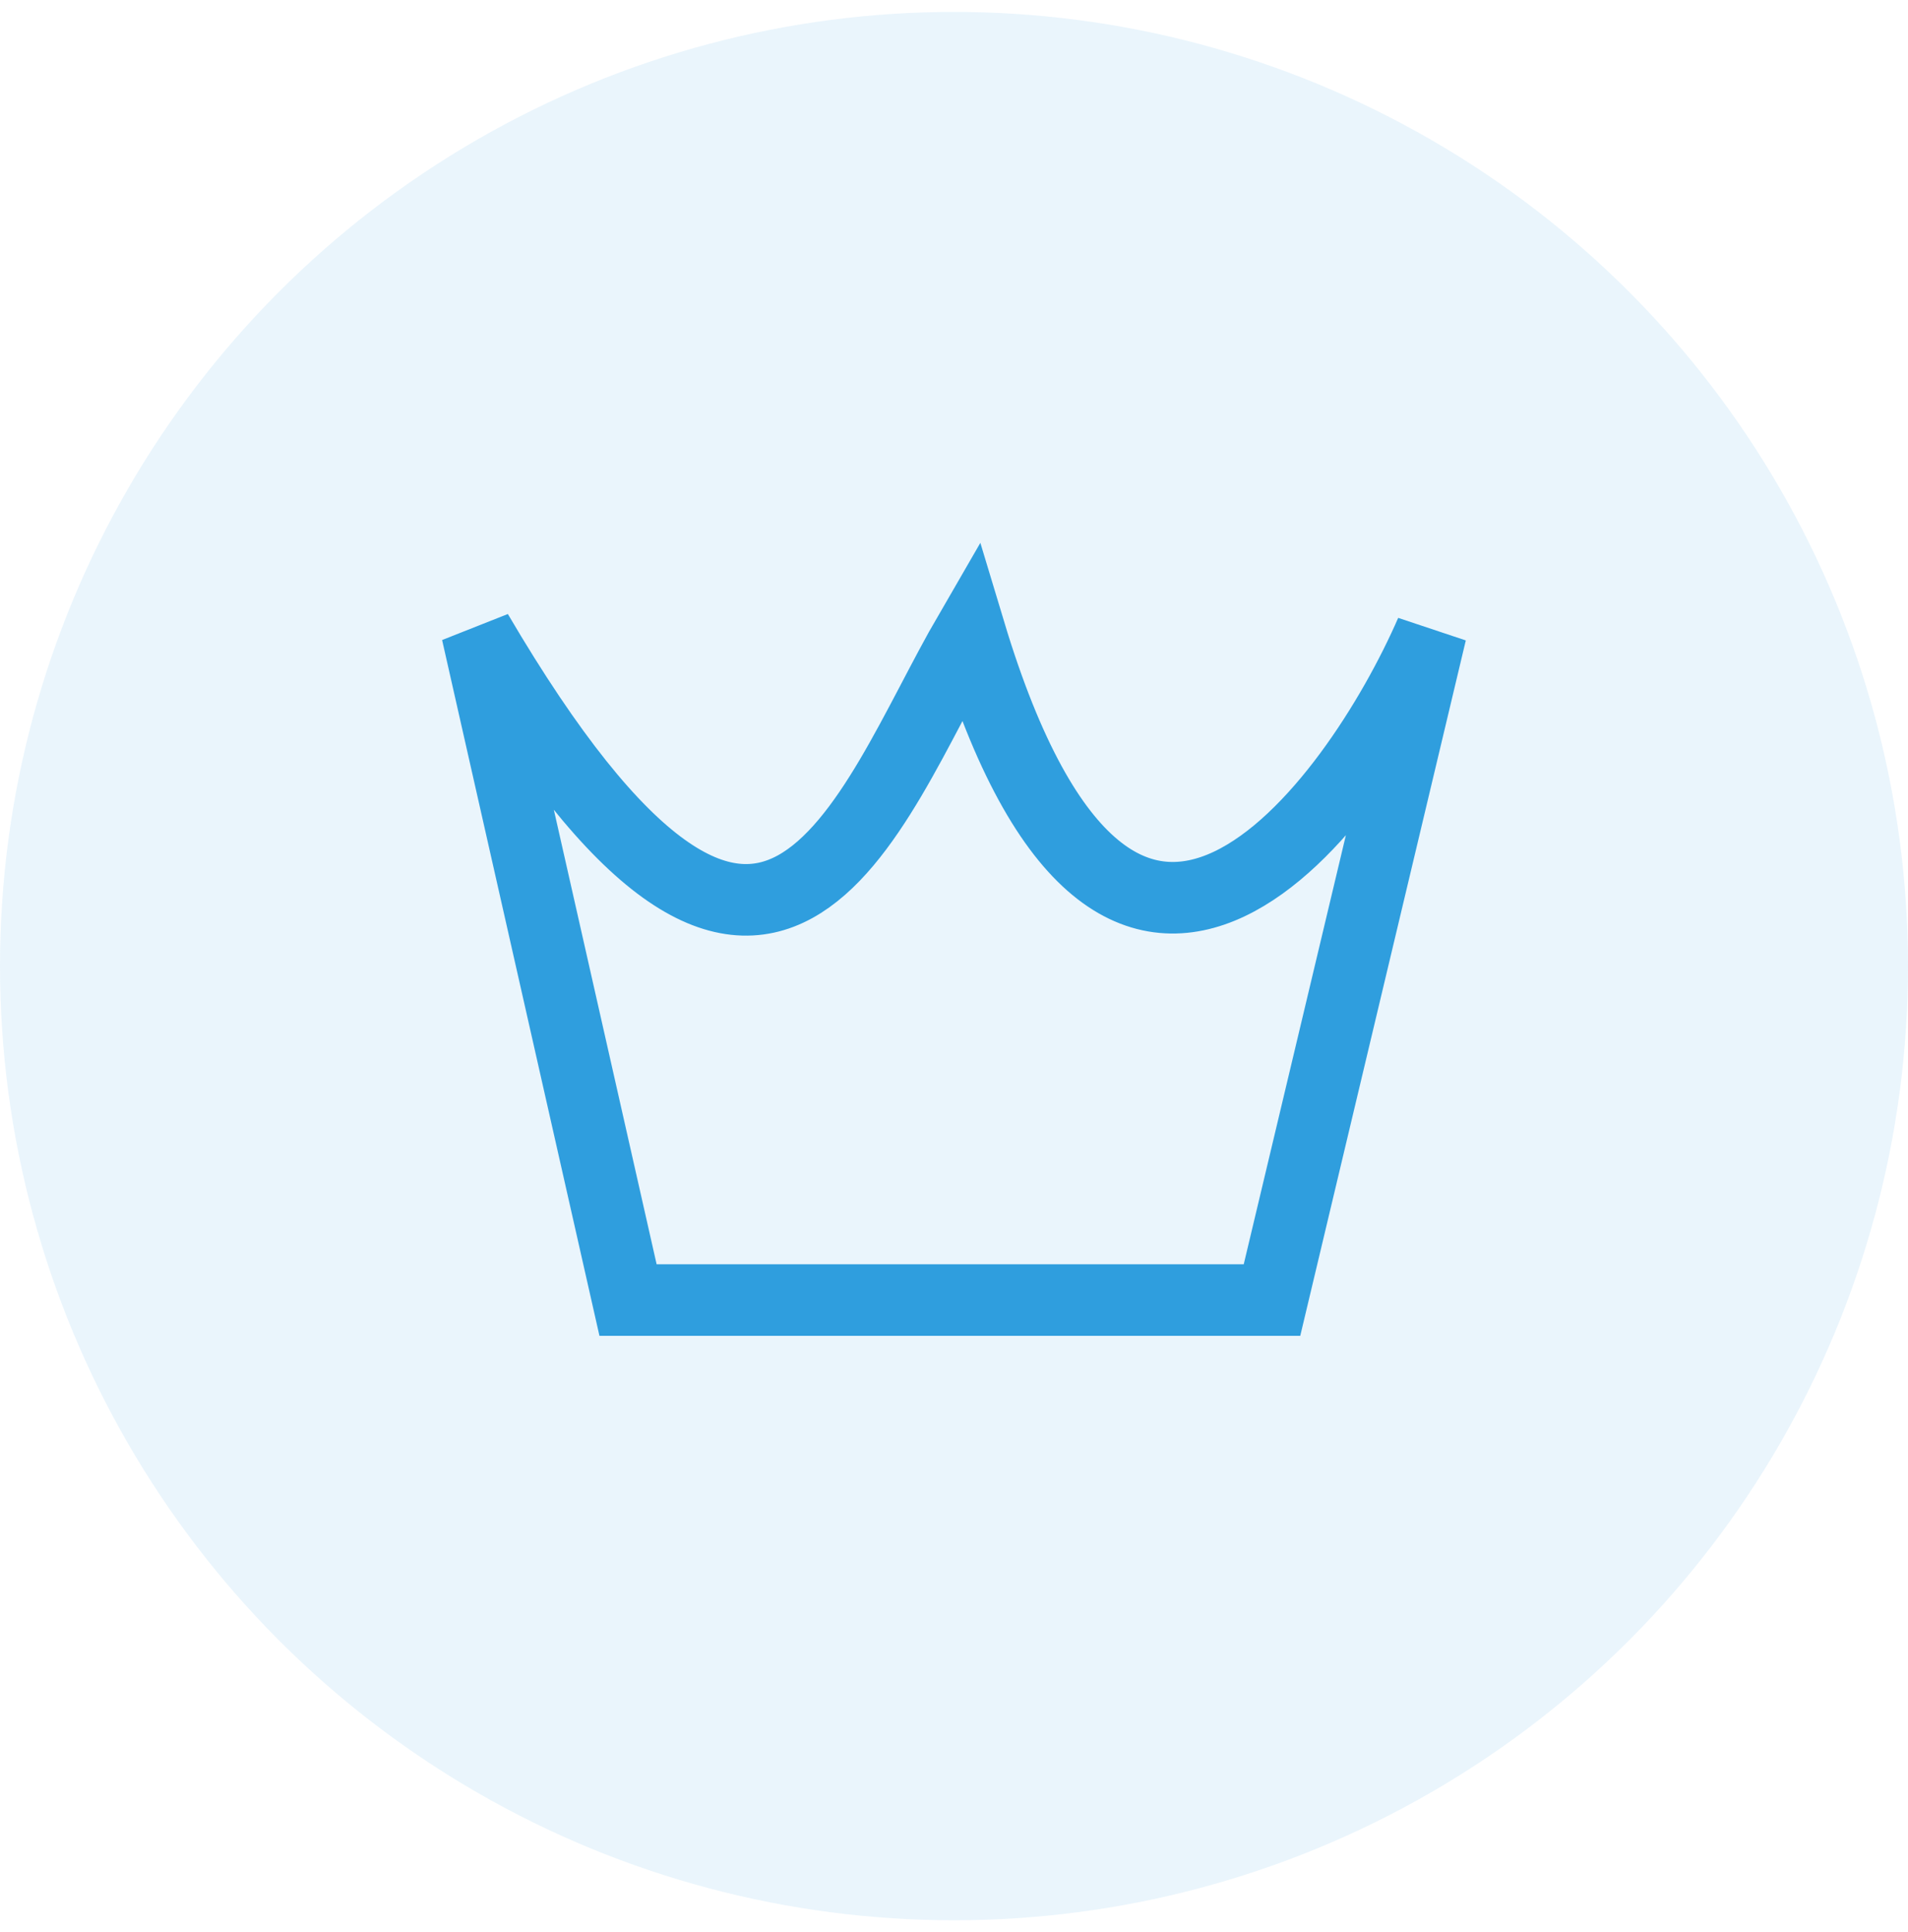 <svg width="80" height="81" viewBox="0 0 80 81" fill="none" xmlns="http://www.w3.org/2000/svg">
<circle opacity="0.1" cx="40" cy="40.5" r="40" fill="#2f9ede"/>
<path d="M60 26.5L53.333 54.5H26.333L20 26.5C32.333 47.5 36.333 33.967 40.667 26.5C47 47.5 56.889 33.656 60 26.5Z" stroke="#2f9ede" stroke-width="3"/>
</svg>
